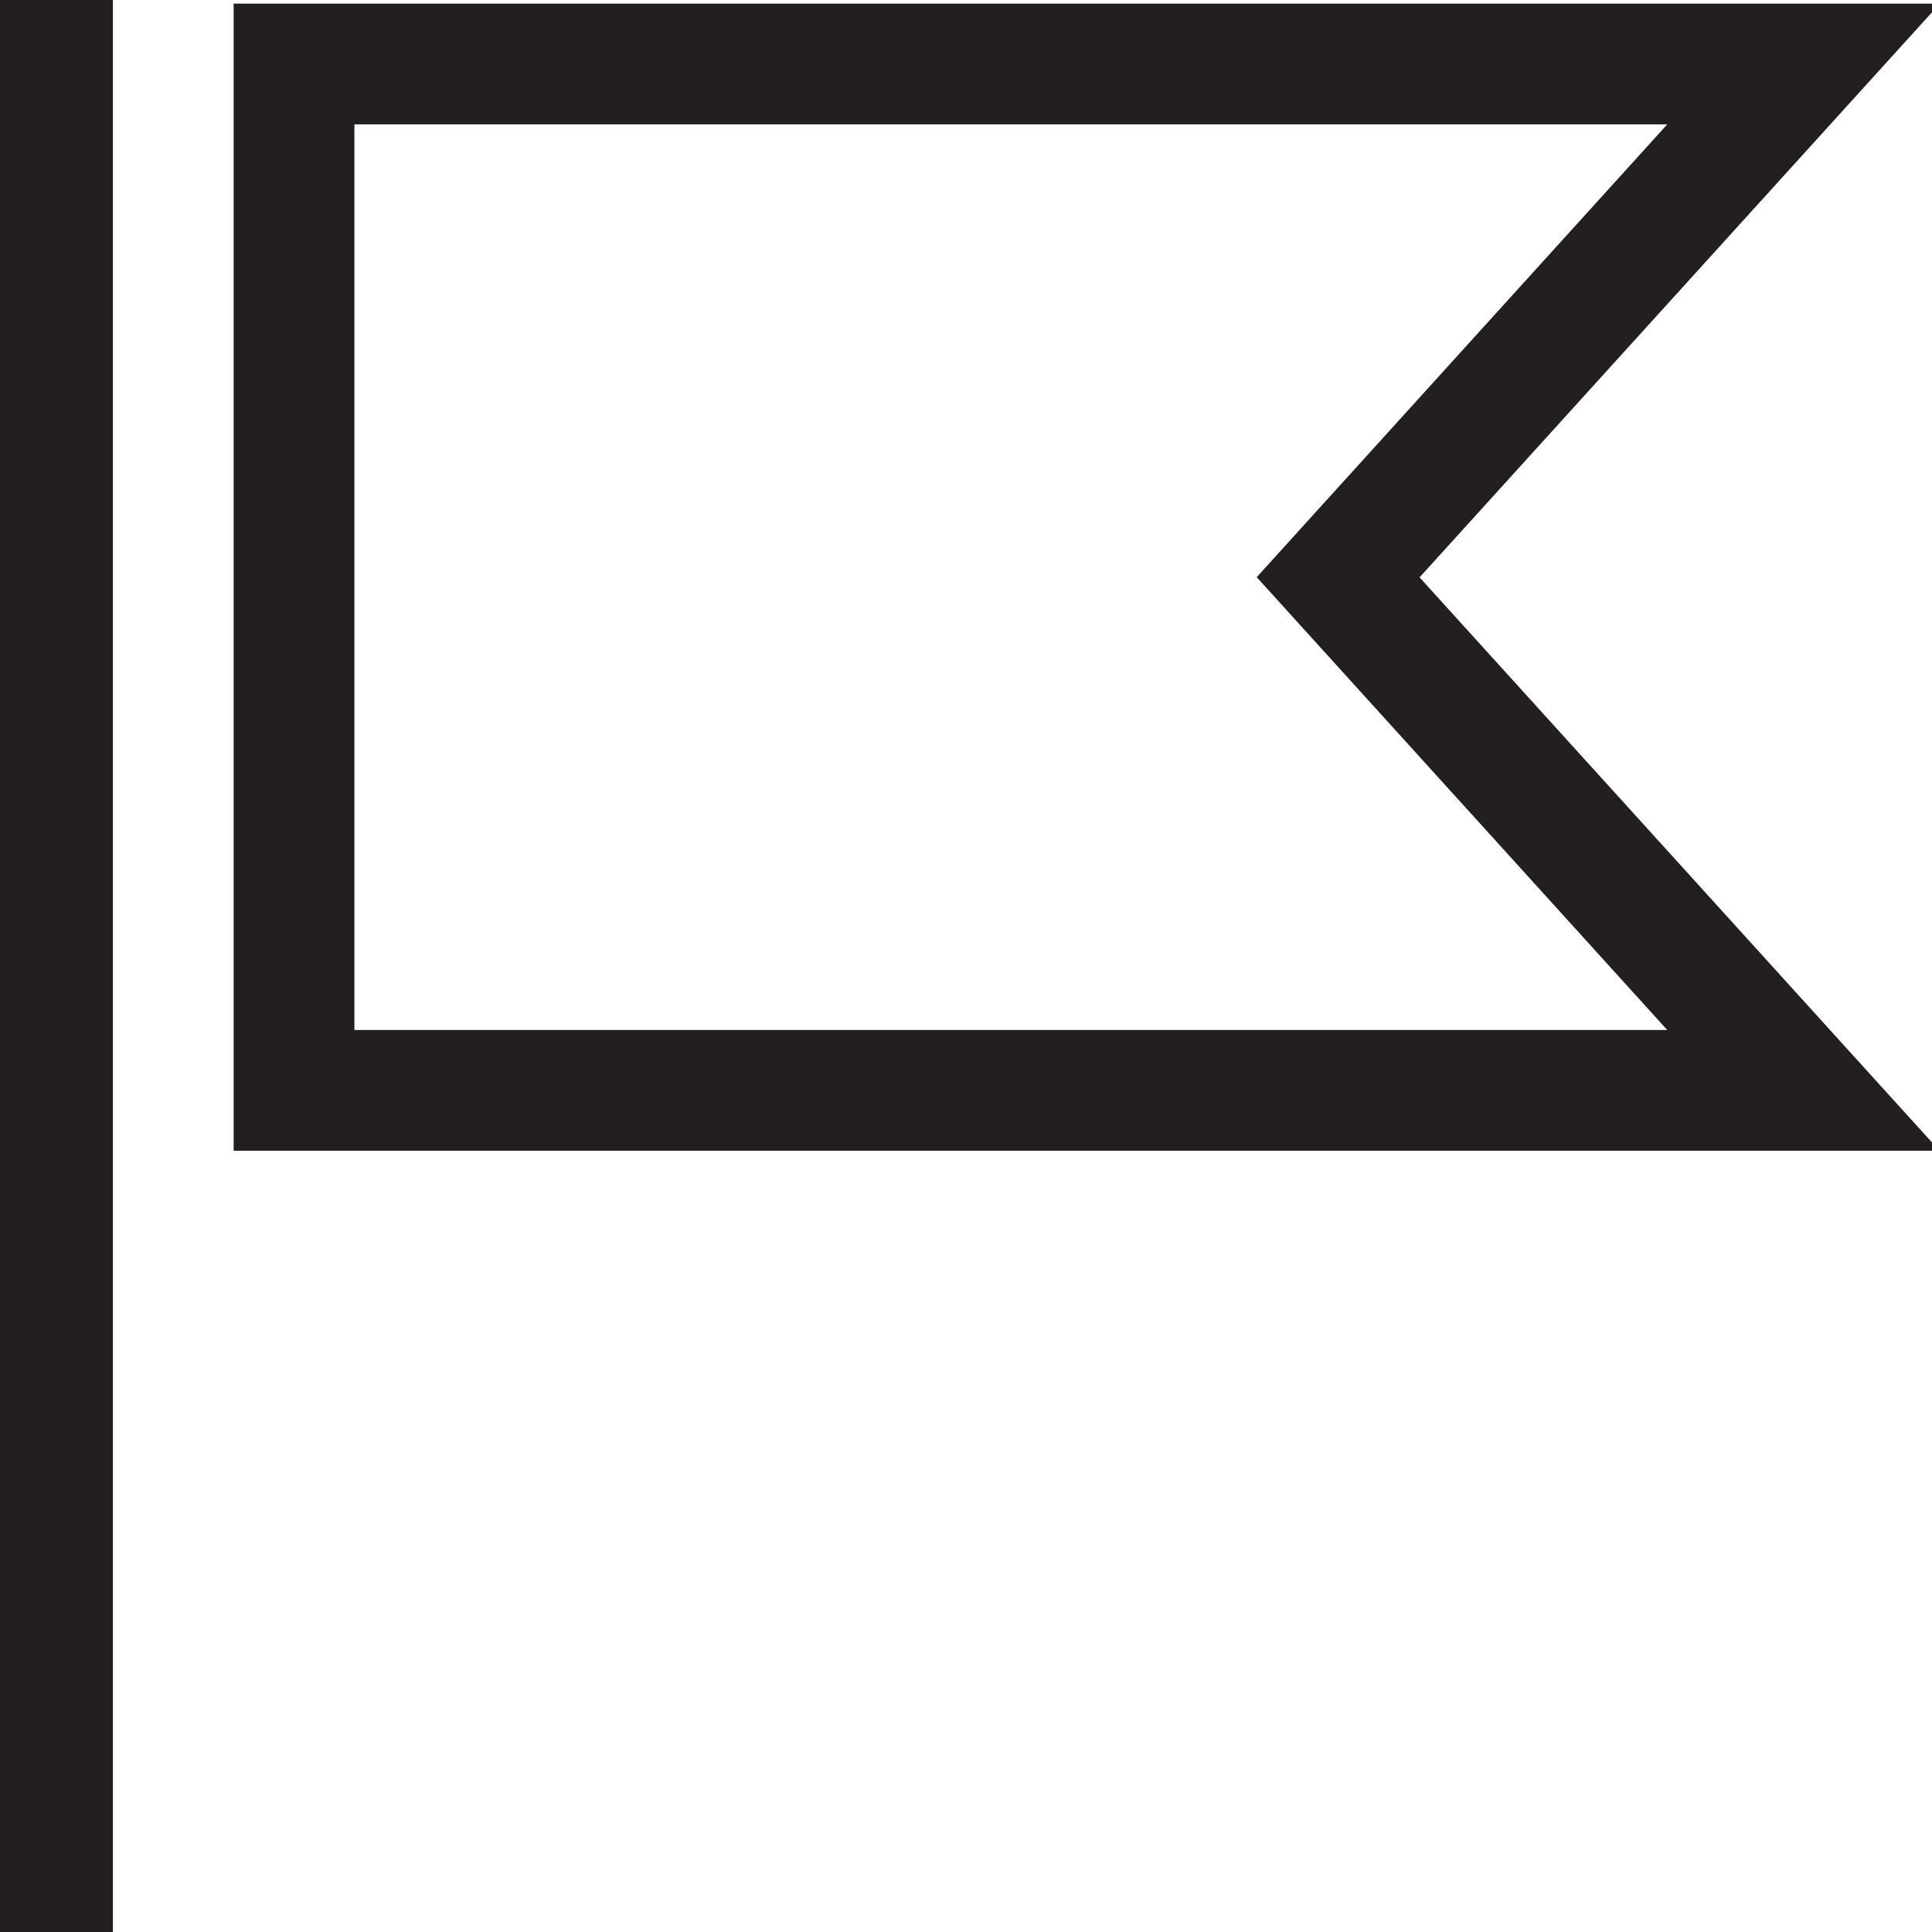 <?xml version="1.0" encoding="UTF-8"?> <svg xmlns="http://www.w3.org/2000/svg" id="Design" viewBox="0 0 64 64"><defs><style> .cls-1 { fill: #231f20; } </style></defs><rect class="cls-1" x="-.26" width="4" height="64"></rect><path class="cls-1" d="M47.03,19.12L64.26,.12H7.74V38.12h56.51l-3.03-3.34-14.2-15.66ZM11.74,4.12H55.23s-13.6,15-13.6,15l13.6,15H11.74V4.12Z"></path></svg> 